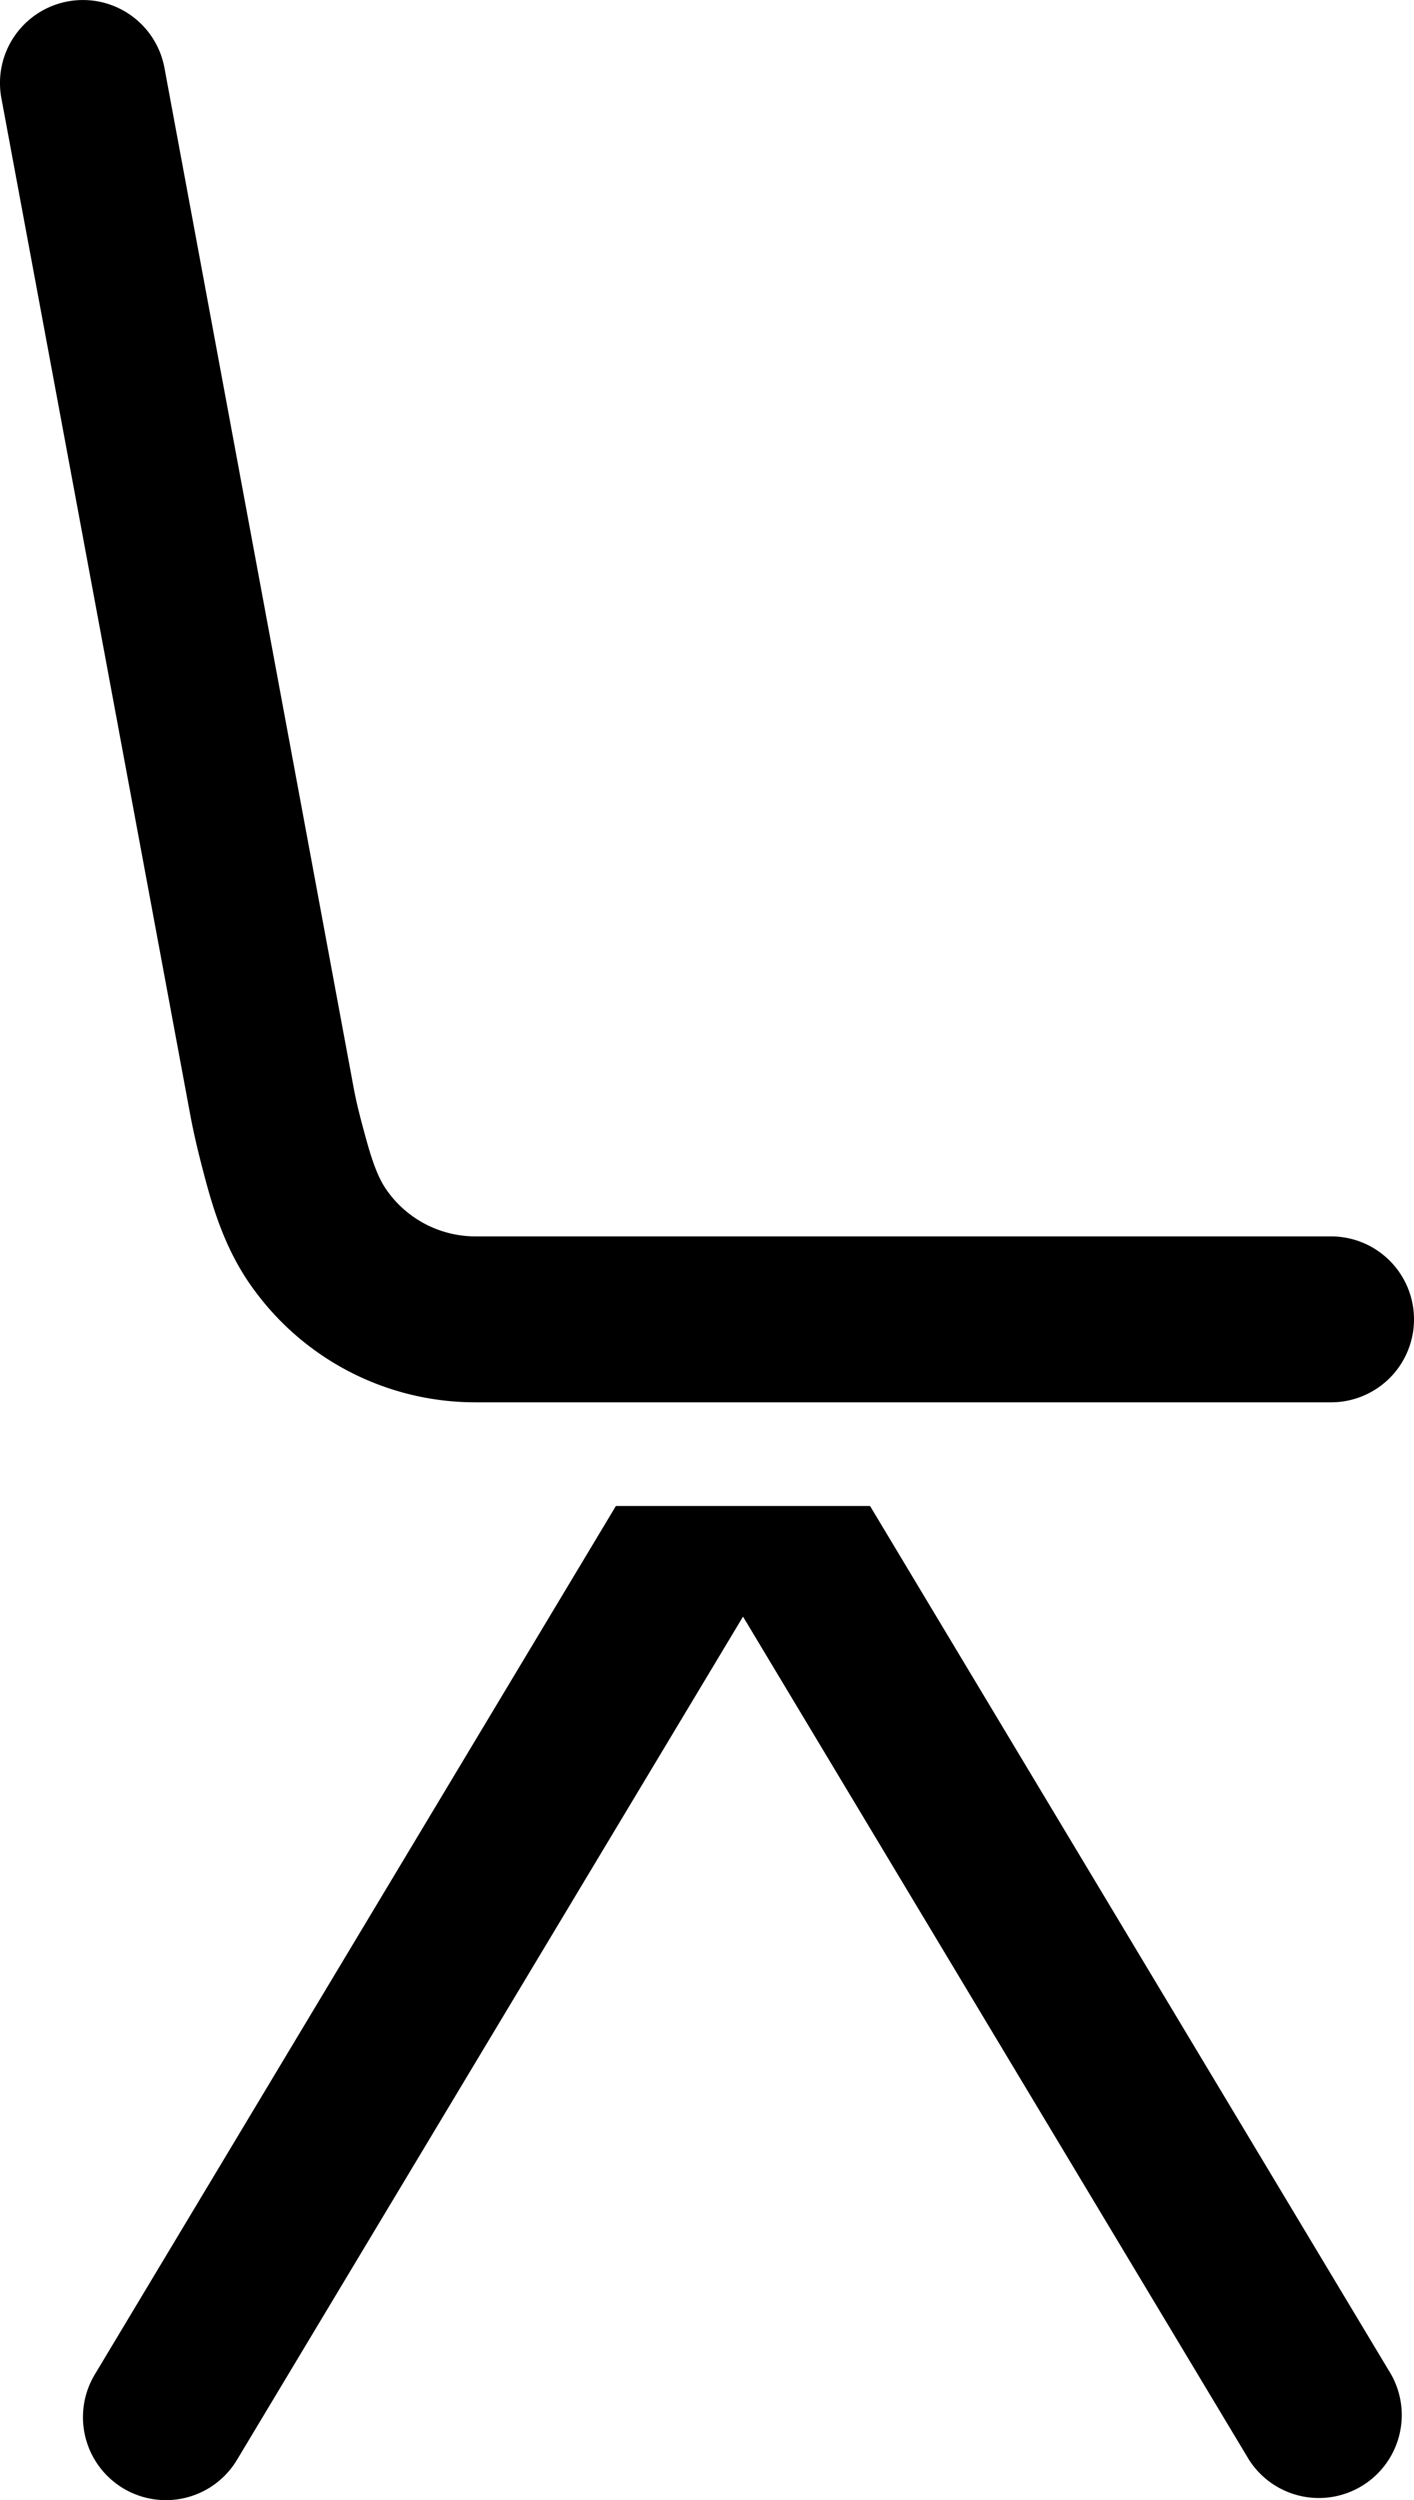 <svg xmlns="http://www.w3.org/2000/svg" viewBox="0 0 153.48 271.24"><title>tuoli</title><g id="Layer_2" data-name="Layer 2"><g id="Layer_1-2" data-name="Layer 1"><path d="M21.66,125.53l.07.28c1.17,4.57,2.5,9.75,6.1,14.47A29.73,29.73,0,0,0,51.6,152.14h92.88a9,9,0,0,0,0-18H51.6a11.78,11.78,0,0,1-9.46-4.79c-1.38-1.81-2.08-4.54-3-8l-.07-.28c-.29-1.12-.54-2.25-.74-3.36L17.85,7.36A9,9,0,1,0,.15,10.65L20.66,121C20.94,122.5,21.28,124,21.66,125.53Z"/><path d="M94.44,163.39H66.85L10.29,257.61a9,9,0,1,0,15.43,9.27l54.93-91.49,54.93,91.49A9,9,0,0,0,151,257.61Z"/></g></g></svg>